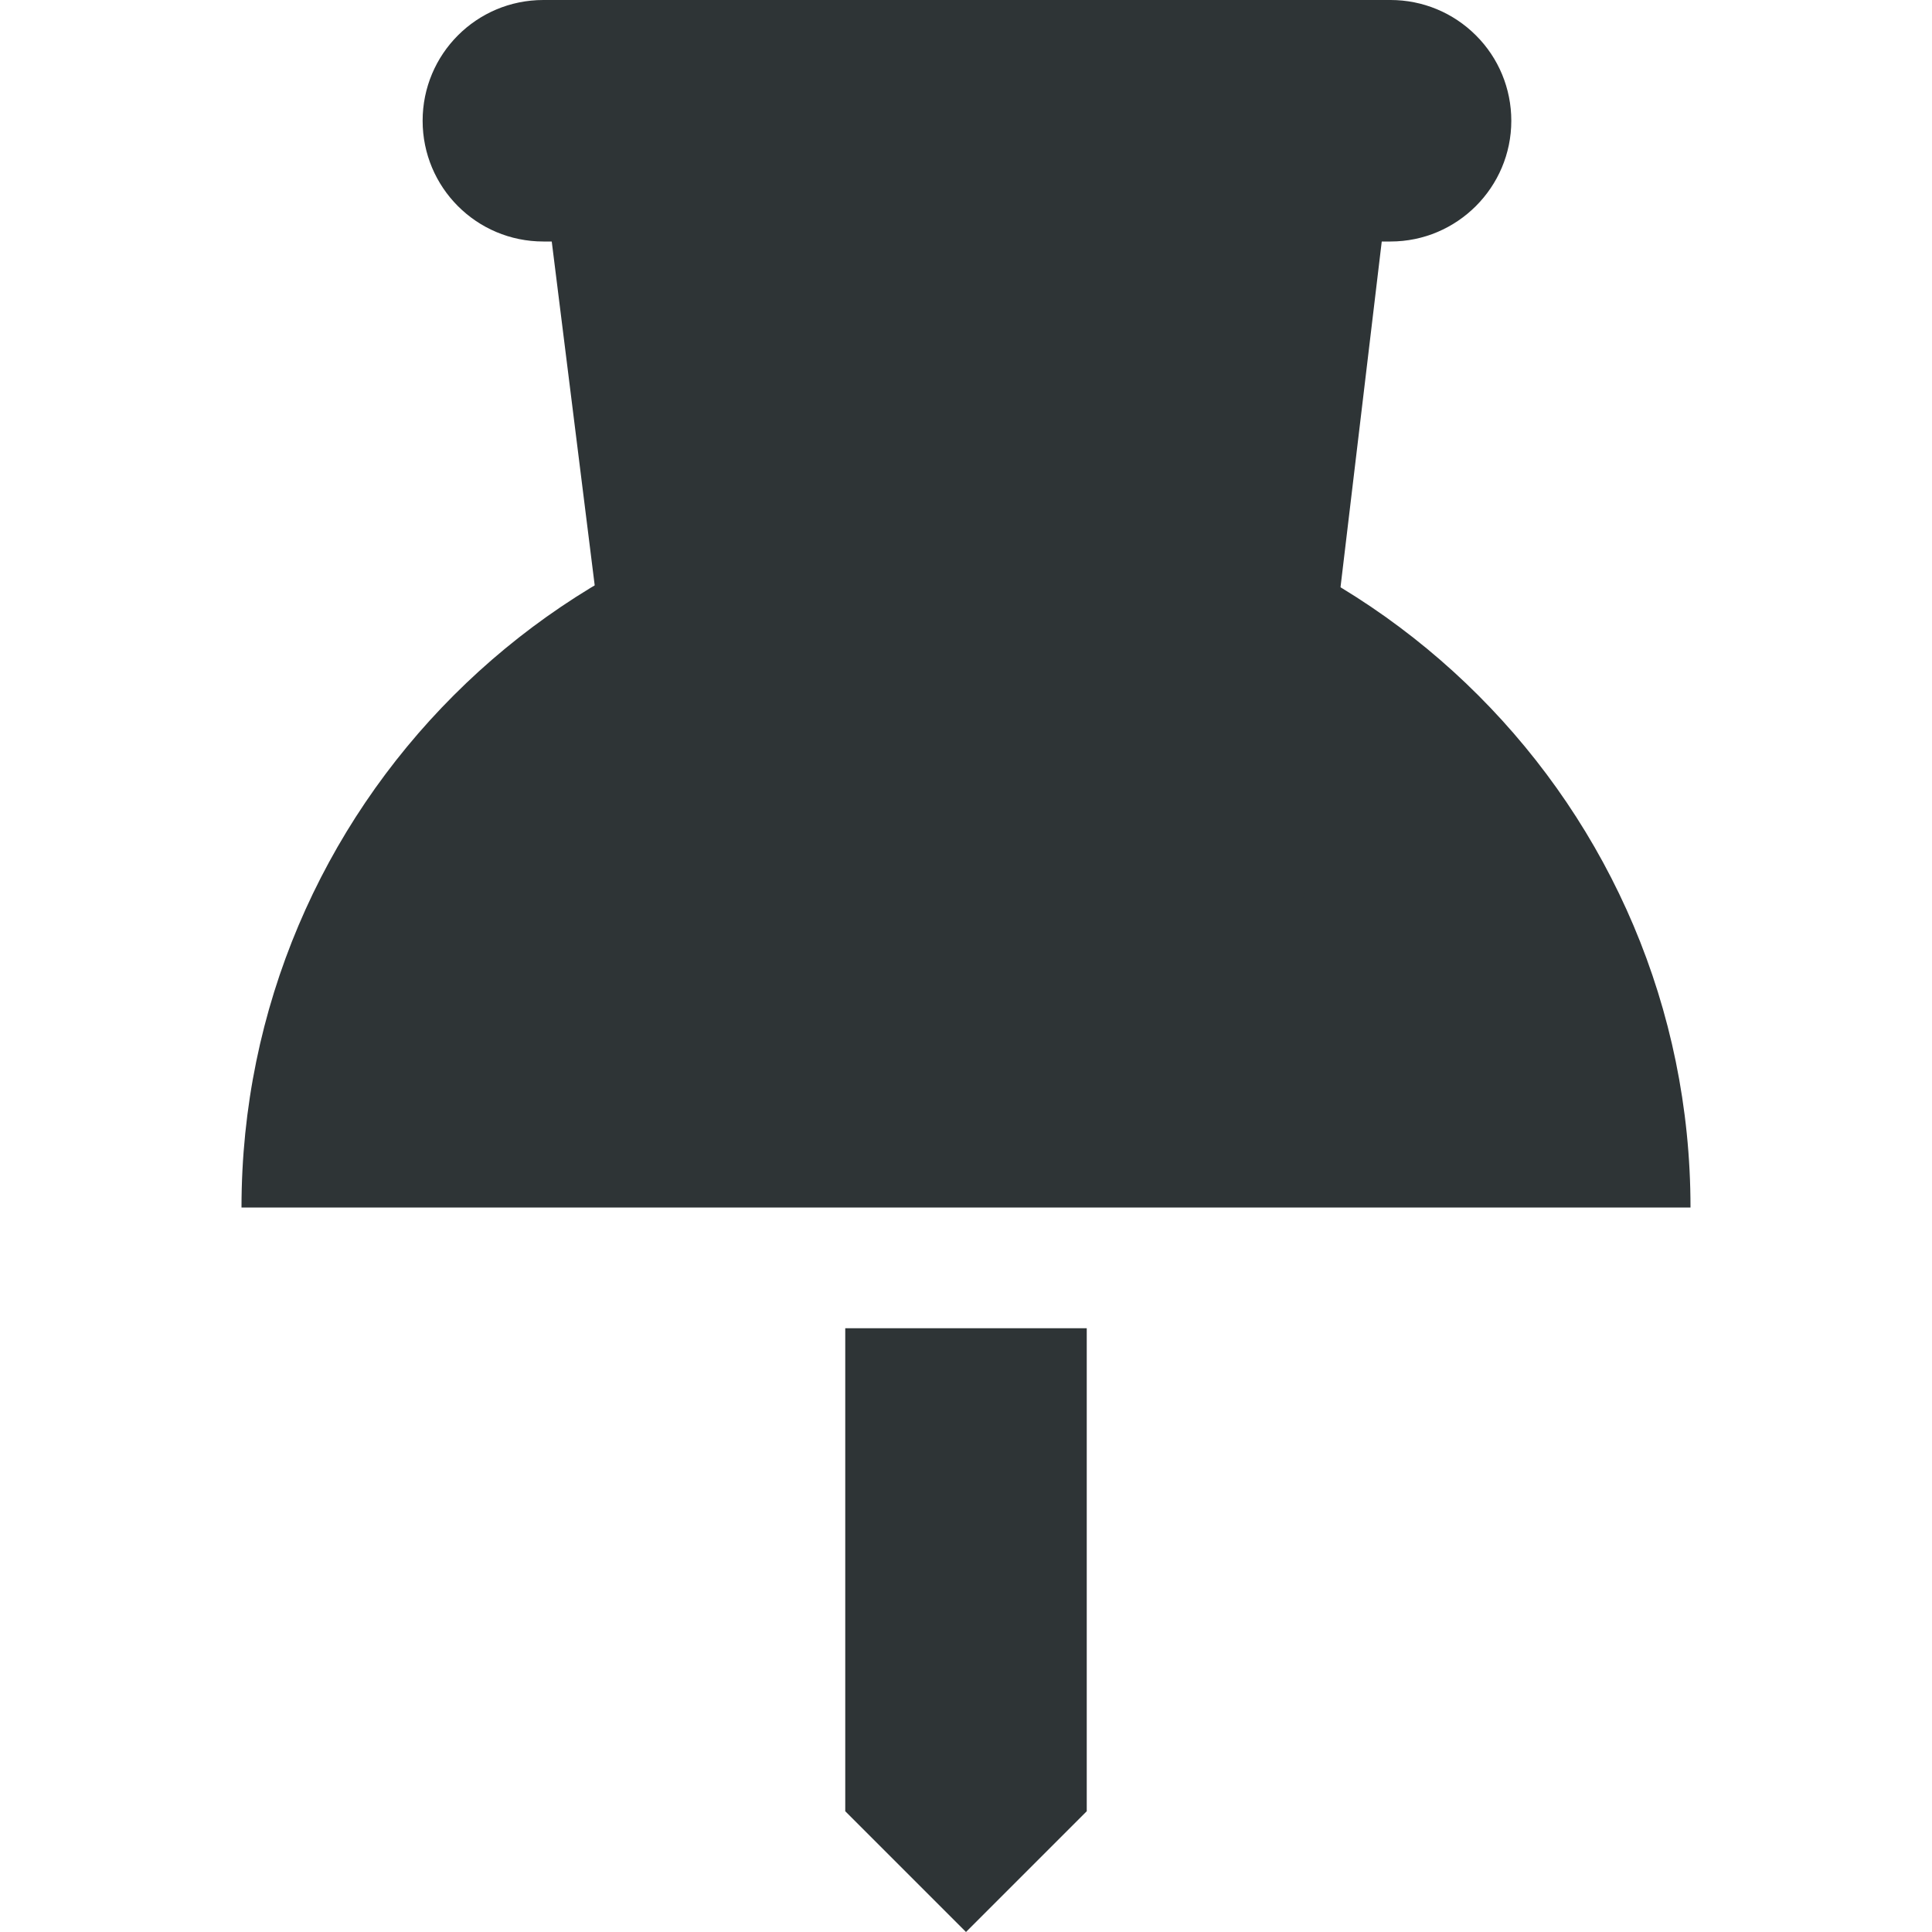 <?xml version="1.0" encoding="UTF-8"?>
<svg width="16px" height="16px" viewBox="0 0 16 16" xmlns="http://www.w3.org/2000/svg">
 <g fill="#2e3436">
  <path d="m9 11h-2v4l1 1 1-1z" fill-rule="evenodd"/>
  <path d="m12.223 0.293c-0.188-0.188-0.441-0.293-0.707-0.293h-7.016c-0.555 0-1 0.449-1 1s0.445 1 1 1h7.016c0.551 0 1-0.449 1-1 0-0.266-0.105-0.52-0.293-0.707z" fill-rule="evenodd"/>
  <path d="m2 10c0-3.312 2.688-6 6-6s6 2.688 6 6z"/>
  <path d="m4.441 0.973 0.895 7.164h5.375l0.848-7.109z" fill-rule="evenodd"/>
 </g>
</svg>
